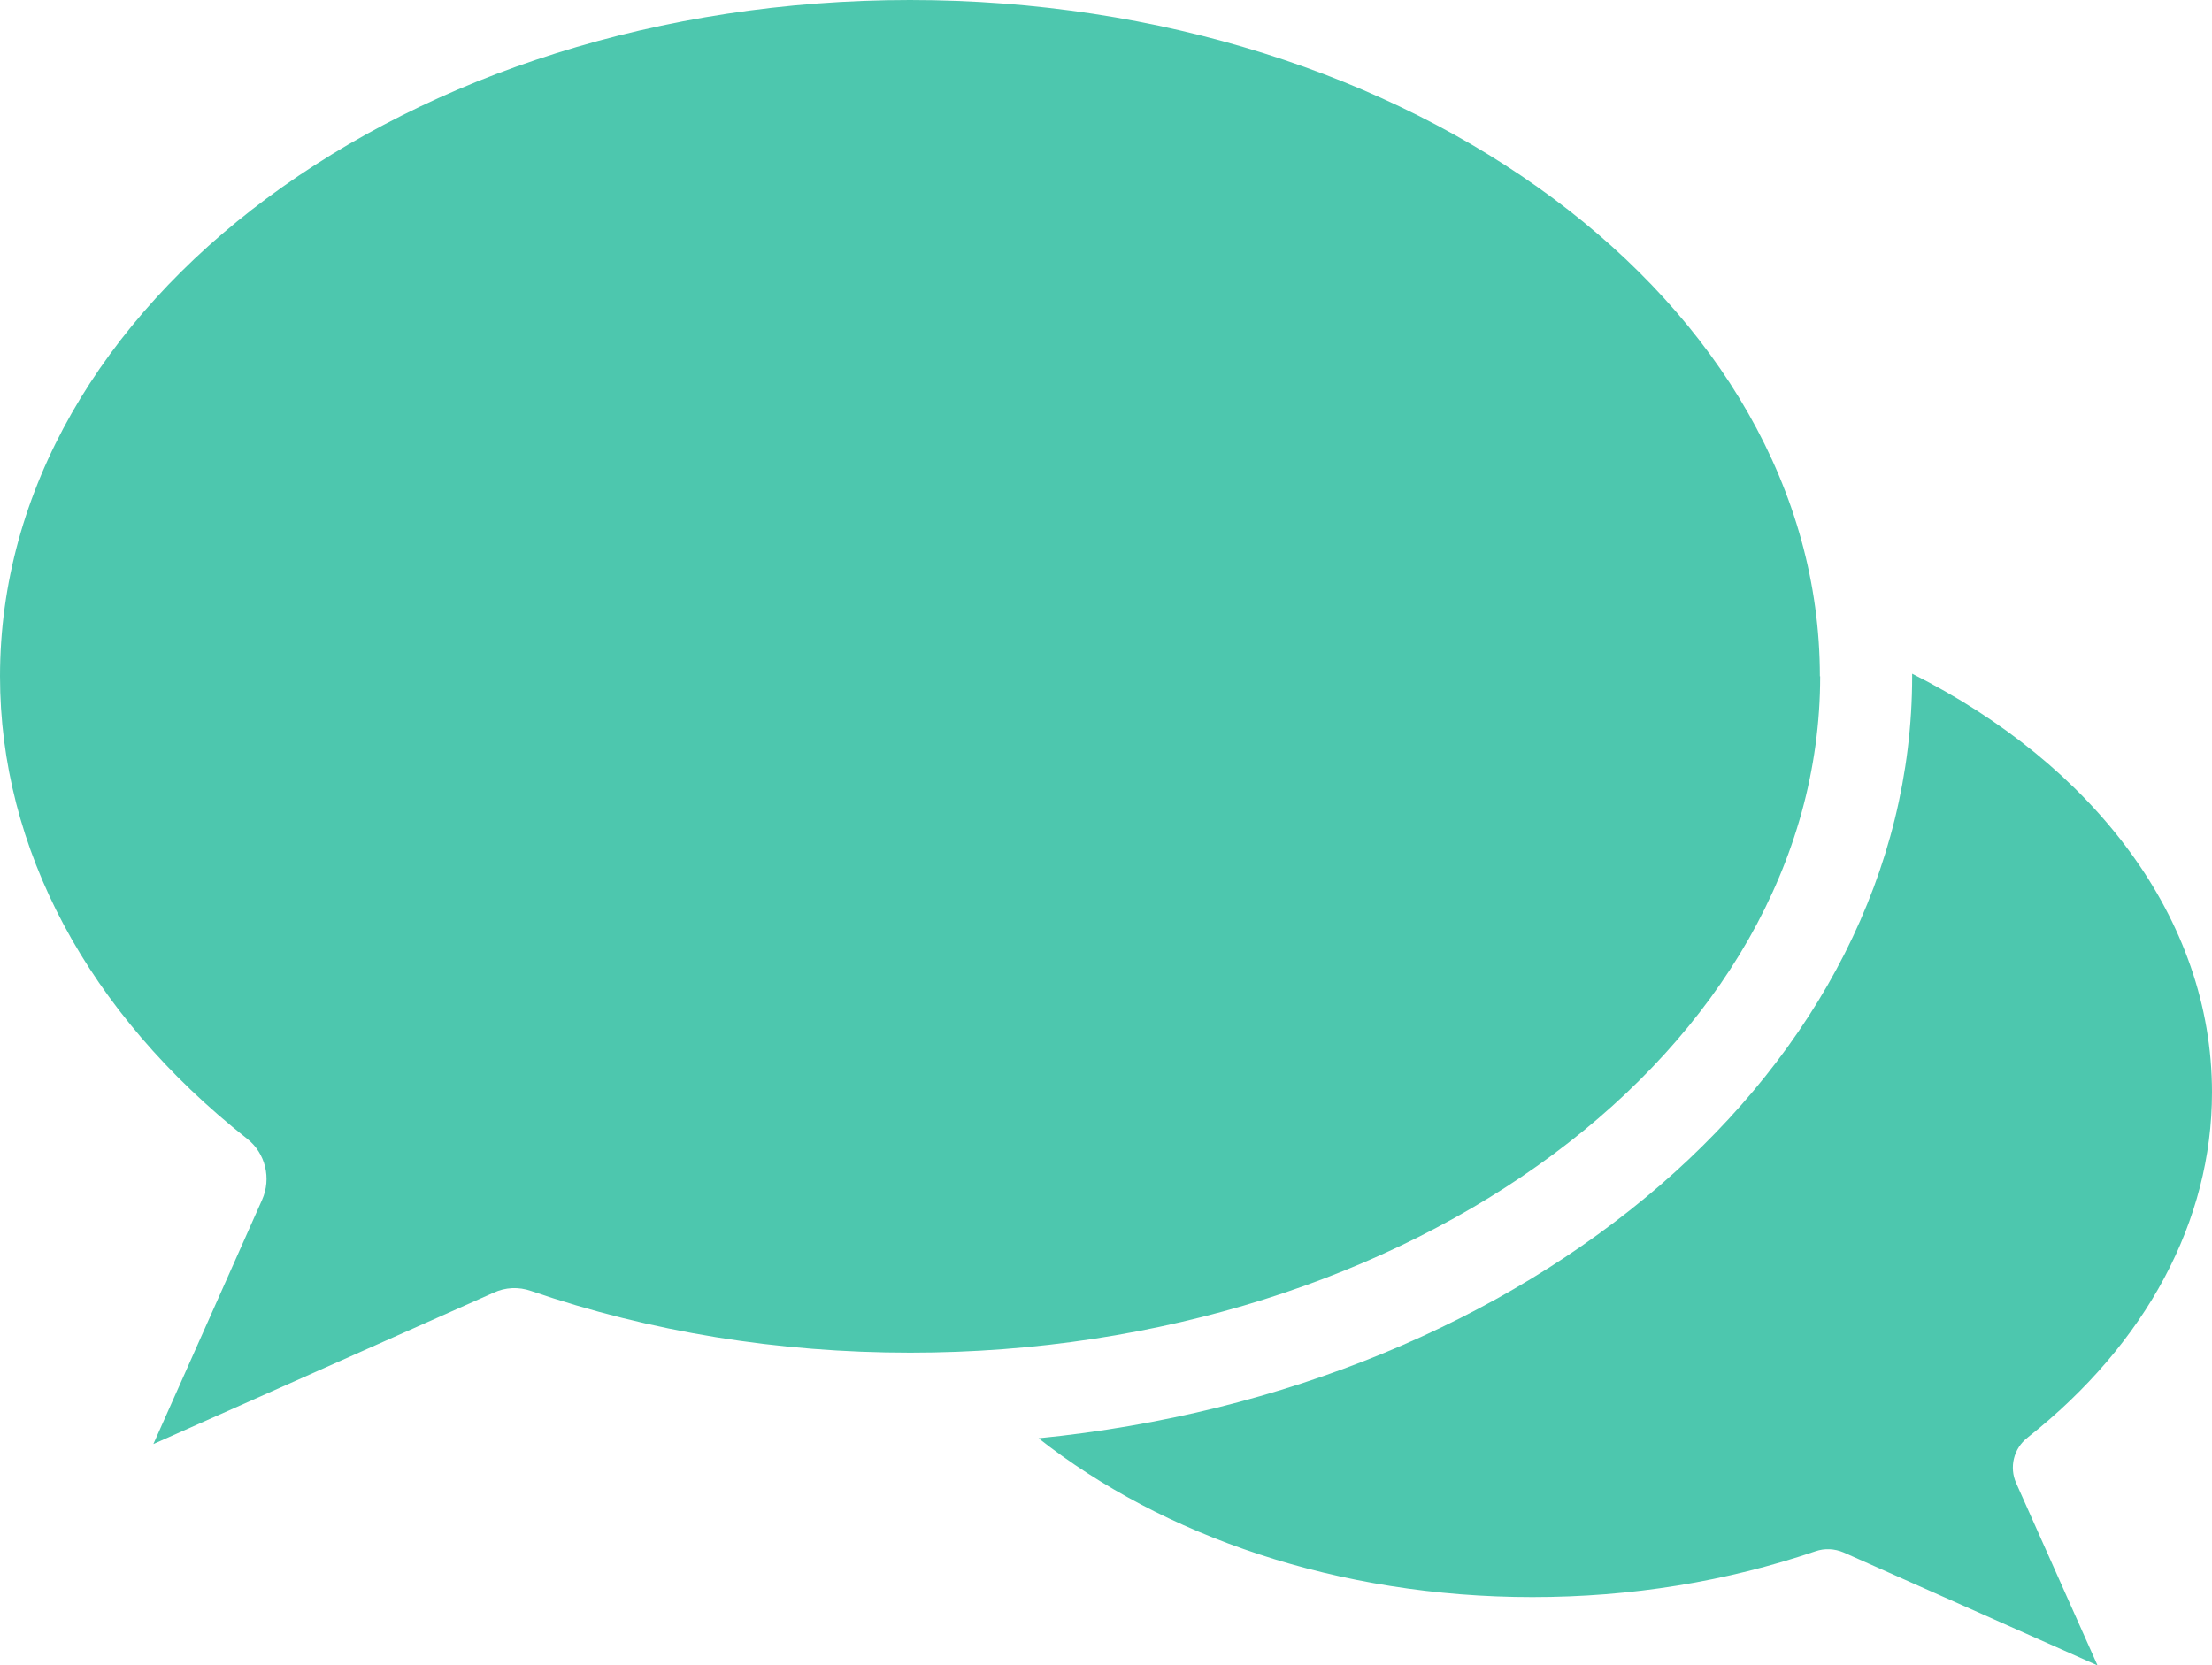 <?xml version="1.0" encoding="UTF-8"?><svg id="_レイヤー_2" xmlns="http://www.w3.org/2000/svg" width="76.72" height="57.77" viewBox="0 0 76.72 57.77"><defs><style>.cls-1{fill:#4dc7ae;stroke-width:0px;}</style></defs><g id="_レイヤー_1-2"><path class="cls-1" d="M63.13,23.46c0,12.93-14.16,23.46-31.56,23.46-4.59,0-9.01-.72-13.15-2.14-.43-.15-.89-.13-1.3.06l-11.8,5.25,3.77-8.47c.33-.74.12-1.62-.52-2.12C3.04,35.13,0,29.43,0,23.46,0,10.52,14.16,0,31.56,0s31.56,10.52,31.56,23.46Z"/><path class="cls-1" d="M70.33,49.86c4.12-3.26,6.39-7.52,6.39-11.97,0-6.04-4.13-11.37-10.4-14.52,0,.03,0,.06,0,.09,0,13.54-13.23,24.74-30.3,26.43,4.3,3.39,10.39,5.51,17.13,5.51,3.43,0,6.73-.54,9.82-1.59.32-.11.66-.09.97.04l8.81,3.92-2.82-6.32c-.25-.55-.09-1.21.39-1.58Z"/></g></svg>